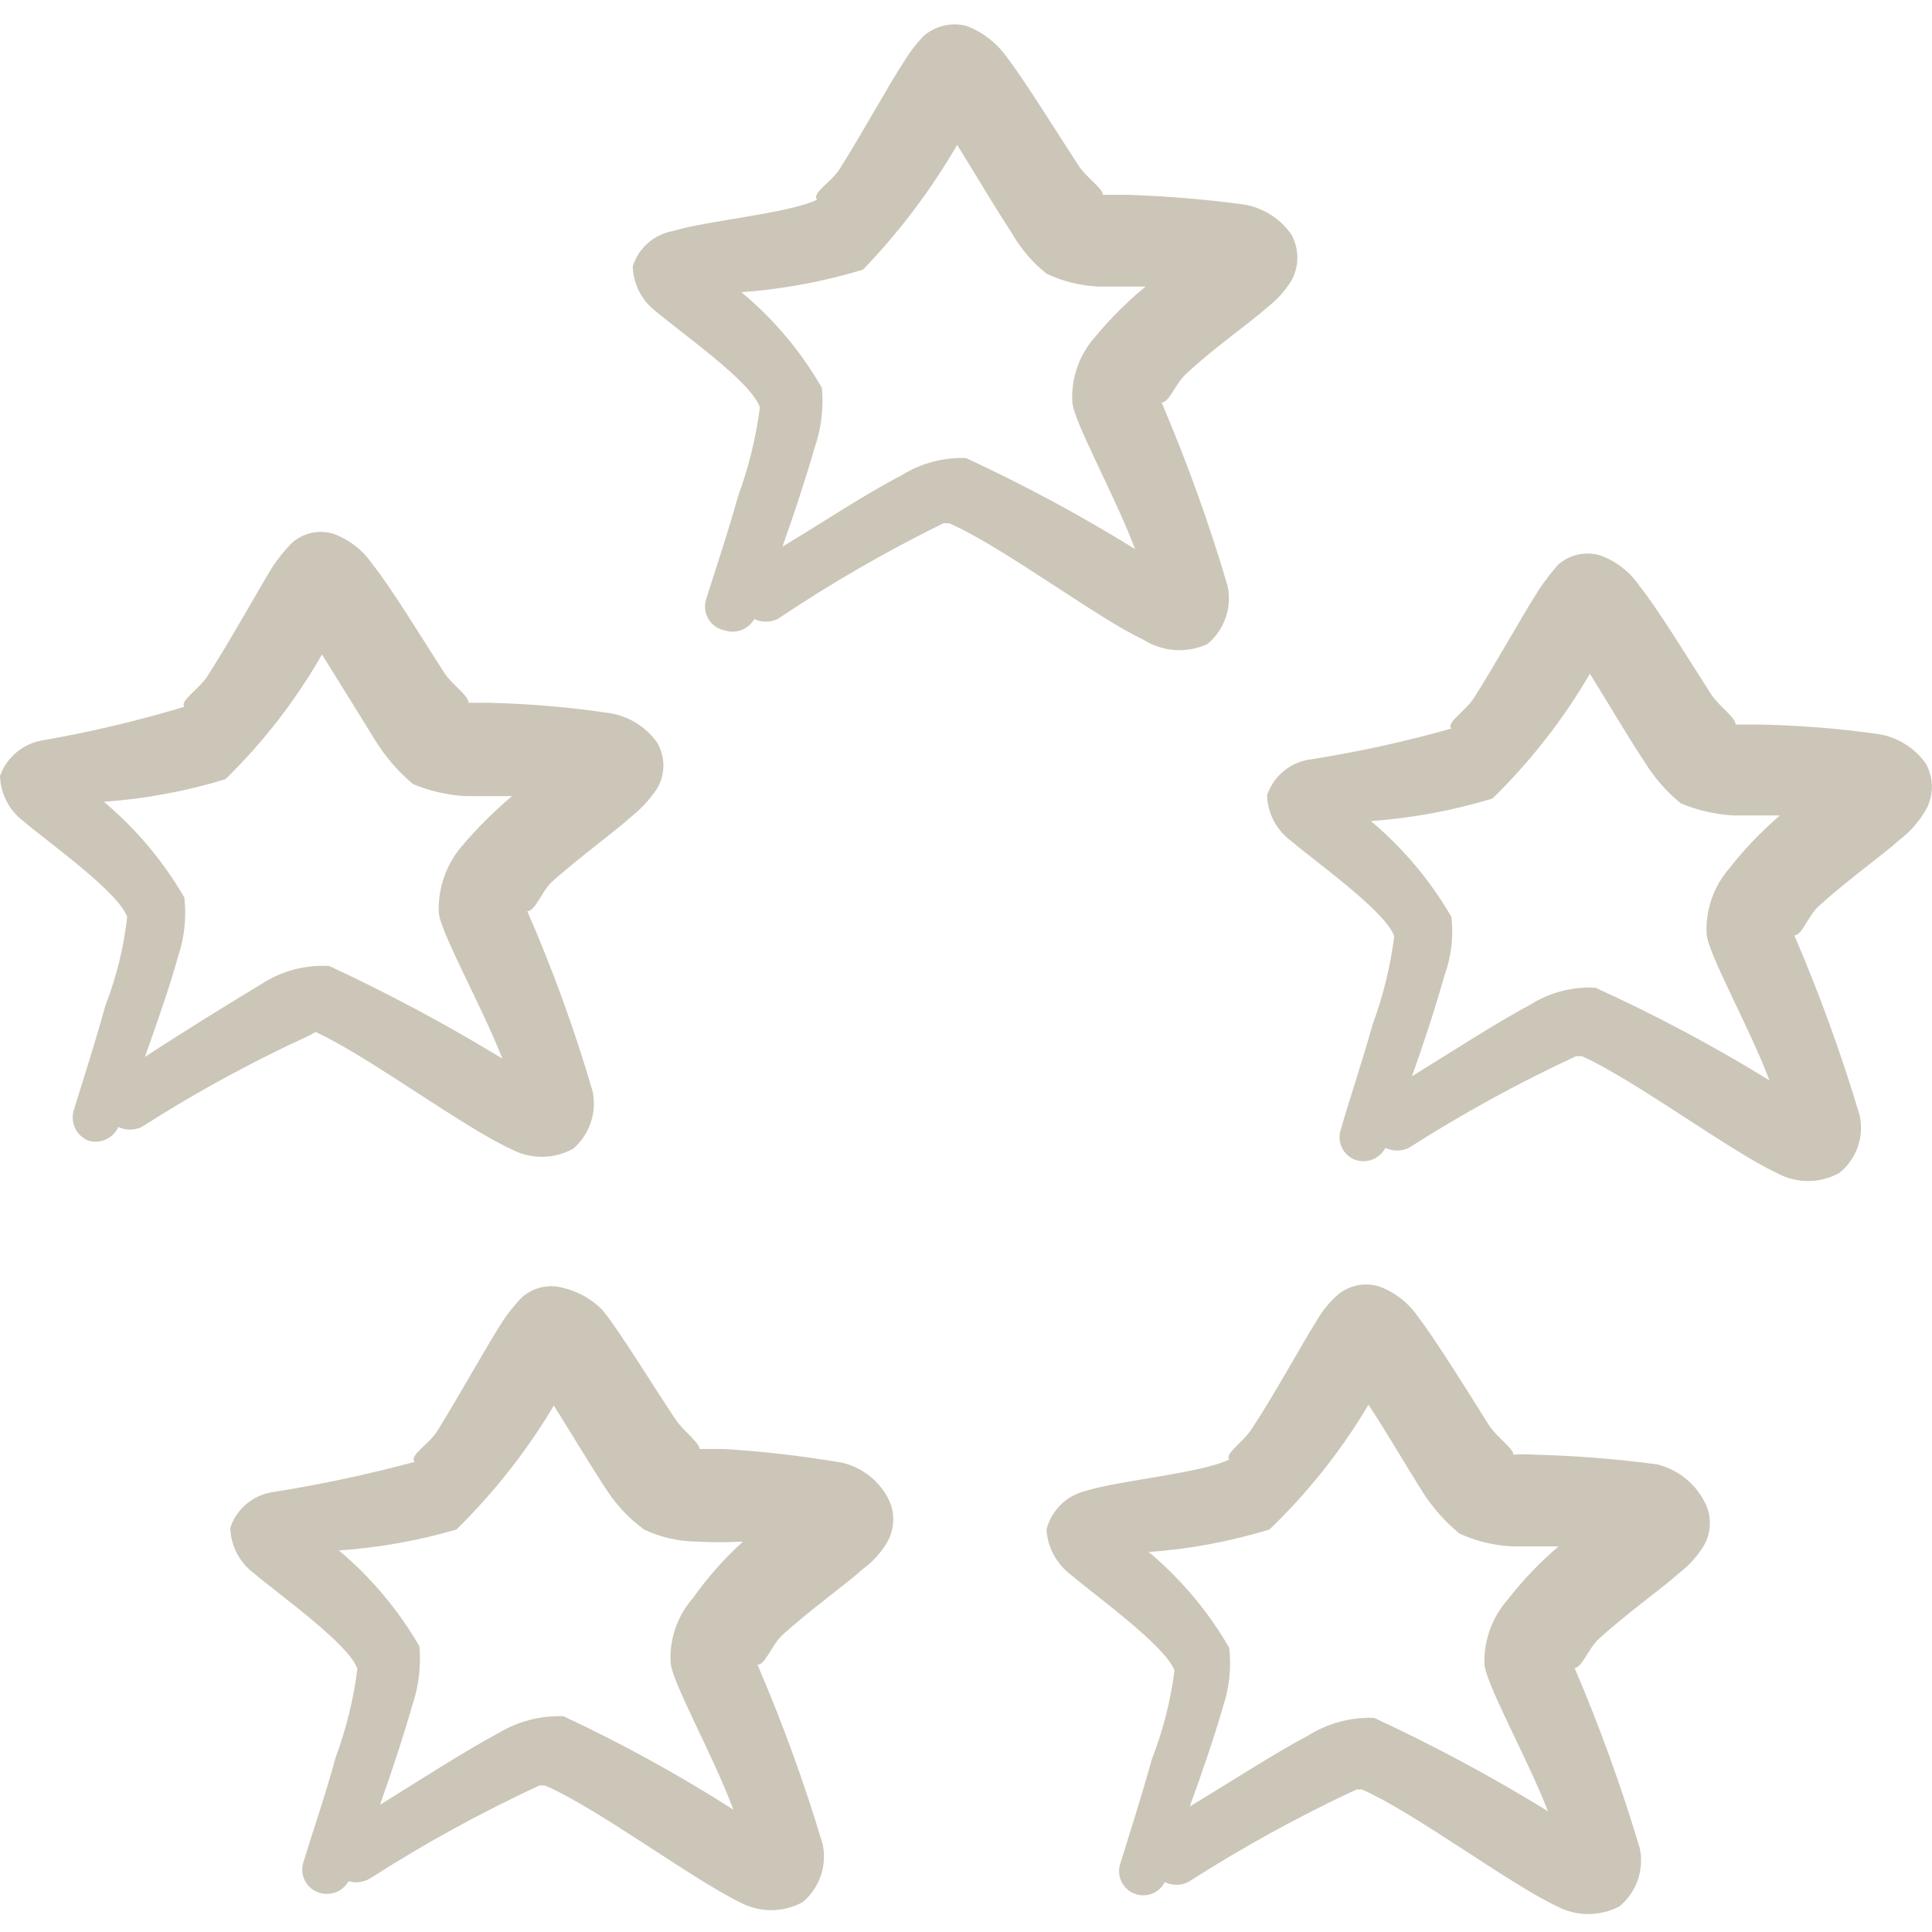 <svg width="100" height="100" viewBox="0 0 100 100" fill="none" xmlns="http://www.w3.org/2000/svg">
<path fill-rule="evenodd" clip-rule="evenodd" d="M62.5 33.333C62.929 32.975 63.253 32.506 63.437 31.978C63.62 31.449 63.657 30.881 63.542 30.333C62.589 27.103 61.448 23.931 60.125 20.833C60.542 20.833 60.833 19.833 61.417 19.333C62.833 18 64.708 16.708 65.583 15.917C66.079 15.537 66.502 15.071 66.833 14.542C67.041 14.173 67.151 13.757 67.151 13.333C67.151 12.91 67.041 12.494 66.833 12.125C66.546 11.718 66.181 11.371 65.759 11.107C65.337 10.842 64.867 10.664 64.375 10.583C62.371 10.314 60.354 10.147 58.333 10.083H57.083C57.083 9.75 56.25 9.208 55.833 8.583C54.583 6.667 53.042 4.167 52.083 2.917C51.561 2.194 50.836 1.643 50 1.333C49.615 1.239 49.214 1.239 48.829 1.333C48.445 1.428 48.089 1.614 47.792 1.875C47.428 2.256 47.107 2.675 46.833 3.125C46 4.375 44.625 6.917 43.458 8.75C43 9.458 42 10 42.292 10.333C40.875 11.042 36.583 11.417 34.833 11.958C34.351 12.043 33.902 12.259 33.534 12.583C33.167 12.906 32.895 13.324 32.75 13.792C32.764 14.246 32.88 14.692 33.089 15.095C33.298 15.499 33.595 15.851 33.958 16.125C35.333 17.292 38.875 19.75 39.333 21.083C39.13 22.648 38.753 24.186 38.208 25.667C37.625 27.75 36.917 29.833 36.542 31.042C36.492 31.209 36.478 31.384 36.5 31.557C36.522 31.73 36.58 31.896 36.67 32.045C36.761 32.194 36.881 32.323 37.024 32.423C37.167 32.523 37.329 32.592 37.5 32.625C37.785 32.723 38.094 32.718 38.376 32.611C38.657 32.505 38.893 32.303 39.042 32.042C39.231 32.131 39.437 32.177 39.646 32.177C39.855 32.177 40.061 32.131 40.25 32.042C42.996 30.198 45.864 28.541 48.833 27.083H49.125C51.833 28.25 56.792 32 59.208 33.125C59.696 33.431 60.253 33.61 60.828 33.647C61.403 33.683 61.977 33.575 62.5 33.333ZM50 23.708C48.808 23.667 47.632 23.986 46.625 24.625C44.833 25.542 42.458 27.125 40.5 28.292C41.125 26.542 41.75 24.625 42.167 23.167C42.509 22.177 42.637 21.126 42.542 20.083C41.462 18.193 40.051 16.514 38.375 15.125C40.509 14.971 42.619 14.579 44.667 13.958C46.546 12.01 48.183 9.841 49.542 7.5C50.458 8.958 51.5 10.75 52.333 12C52.8 12.833 53.422 13.568 54.167 14.167C55.016 14.567 55.937 14.794 56.875 14.833H59.292C58.335 15.623 57.456 16.502 56.667 17.458C55.866 18.363 55.448 19.543 55.5 20.75C55.5 21.708 57.667 25.542 58.75 28.417C55.93 26.674 53.008 25.102 50 23.708Z" fill="#CCC6B8"/>
<path fill-rule="evenodd" clip-rule="evenodd" d="M16.333 53.416C19 54.625 23.958 58.333 26.417 59.458C26.915 59.732 27.474 59.875 28.042 59.875C28.61 59.875 29.169 59.732 29.667 59.458C30.089 59.095 30.404 58.624 30.581 58.096C30.757 57.568 30.786 57.002 30.667 56.458C29.74 53.292 28.613 50.189 27.292 47.166C27.708 47.166 28.042 46.125 28.583 45.625C30.042 44.333 31.875 43 32.75 42.208C33.234 41.816 33.655 41.352 34 40.833C34.221 40.469 34.337 40.051 34.337 39.625C34.337 39.199 34.221 38.781 34 38.416C33.423 37.618 32.555 37.08 31.583 36.916C29.486 36.602 27.37 36.421 25.25 36.375H24.25C24.25 36 23.417 35.458 23 34.833C21.792 32.958 20.25 30.416 19.25 29.166C18.759 28.458 18.06 27.919 17.25 27.625C16.877 27.513 16.48 27.501 16.101 27.588C15.721 27.676 15.37 27.861 15.083 28.125C14.711 28.508 14.376 28.927 14.083 29.375C13.292 30.666 11.917 33.166 10.708 35.041C10.25 35.708 9.292 36.291 9.542 36.583C7.107 37.317 4.631 37.901 2.125 38.333C1.642 38.428 1.192 38.647 0.82 38.968C0.447 39.29 0.164 39.703 0 40.166C0.014 40.621 0.13 41.066 0.339 41.47C0.548 41.874 0.845 42.226 1.208 42.5C2.583 43.666 6.125 46.166 6.583 47.458C6.406 49.028 6.028 50.568 5.458 52.041C4.875 54.125 4.208 56.208 3.833 57.416C3.724 57.732 3.741 58.077 3.881 58.38C4.021 58.683 4.273 58.92 4.583 59.041C4.883 59.129 5.203 59.106 5.487 58.976C5.77 58.846 5.997 58.617 6.125 58.333C6.314 58.422 6.52 58.468 6.729 58.468C6.938 58.468 7.144 58.422 7.333 58.333C10.121 56.548 13.031 54.961 16.042 53.583L16.333 53.416ZM7.5 54.708C8.125 52.958 8.792 51.041 9.208 49.541C9.544 48.551 9.658 47.498 9.542 46.458C8.452 44.576 7.042 42.898 5.375 41.5C7.51 41.35 9.62 40.958 11.667 40.333C13.625 38.423 15.307 36.249 16.667 33.875L19.458 38.375C19.979 39.206 20.625 39.951 21.375 40.583C22.236 40.942 23.152 41.153 24.083 41.208H26.5C25.553 42.008 24.675 42.886 23.875 43.833C23.094 44.765 22.679 45.95 22.708 47.166C22.708 48.125 24.875 51.916 26 54.791C23.106 53.028 20.115 51.428 17.042 50C15.839 49.929 14.645 50.235 13.625 50.875C11.833 51.958 9.333 53.5 7.5 54.708Z" fill="#CCC6B8"/>
<path fill-rule="evenodd" clip-rule="evenodd" d="M43.583 75.708C41.569 75.366 39.539 75.129 37.5 75H36.208C36.208 74.667 35.375 74.083 34.958 73.458C33.708 71.583 32.167 69.042 31.208 67.833C30.654 67.257 29.945 66.852 29.167 66.667C28.784 66.553 28.377 66.543 27.989 66.638C27.601 66.733 27.245 66.93 26.958 67.208C26.602 67.581 26.281 67.985 26 68.417C25.167 69.708 23.792 72.208 22.625 74.083C22.167 74.792 21.167 75.333 21.458 75.667C19.002 76.328 16.513 76.856 14 77.25C13.521 77.343 13.076 77.562 12.71 77.885C12.344 78.207 12.07 78.621 11.917 79.083C11.931 79.538 12.047 79.983 12.256 80.387C12.465 80.791 12.762 81.143 13.125 81.417C14.5 82.583 18.042 85.083 18.5 86.375C18.3 87.941 17.922 89.478 17.375 90.958C16.792 93.083 16.083 95.125 15.708 96.375C15.656 96.531 15.635 96.696 15.647 96.86C15.658 97.024 15.702 97.184 15.776 97.331C15.849 97.478 15.951 97.609 16.075 97.717C16.2 97.825 16.344 97.906 16.5 97.958C16.785 98.056 17.095 98.051 17.376 97.945C17.657 97.838 17.893 97.637 18.042 97.375C18.246 97.433 18.46 97.444 18.669 97.408C18.879 97.372 19.077 97.29 19.25 97.167C22.029 95.391 24.924 93.804 27.917 92.417H28.208C30.917 93.583 35.875 97.292 38.292 98.458C38.791 98.728 39.349 98.87 39.917 98.87C40.484 98.87 41.042 98.728 41.542 98.458C41.971 98.1 42.295 97.631 42.478 97.103C42.662 96.574 42.698 96.006 42.583 95.458C41.638 92.299 40.511 89.196 39.208 86.167C39.625 86.167 39.917 85.167 40.5 84.625C41.917 83.333 43.792 82 44.667 81.208C45.172 80.839 45.597 80.371 45.917 79.833C46.125 79.472 46.235 79.063 46.235 78.646C46.235 78.229 46.125 77.819 45.917 77.458C45.67 77.021 45.335 76.64 44.934 76.338C44.532 76.037 44.072 75.823 43.583 75.708ZM35.875 82.708C35.075 83.613 34.657 84.793 34.708 86C34.708 86.958 36.875 90.75 37.958 93.667C35.137 91.865 32.2 90.25 29.167 88.833C27.98 88.79 26.807 89.094 25.792 89.708C24 90.667 21.625 92.208 19.667 93.417C20.292 91.667 20.917 89.75 21.333 88.292C21.672 87.301 21.8 86.251 21.708 85.208C20.616 83.328 19.206 81.65 17.542 80.25C19.603 80.111 21.642 79.748 23.625 79.167C25.575 77.254 27.27 75.097 28.667 72.75C29.583 74.208 30.625 75.958 31.458 77.208C31.965 77.965 32.6 78.627 33.333 79.167C34.181 79.568 35.104 79.781 36.042 79.792C36.847 79.838 37.653 79.838 38.458 79.792C37.491 80.665 36.625 81.643 35.875 82.708Z" fill="#CCC6B8"/>
<path fill-rule="evenodd" clip-rule="evenodd" d="M85.75 75.792C83.649 75.514 81.535 75.347 79.417 75.292C79.056 75.271 78.694 75.271 78.333 75.292C78.333 74.958 77.5 74.416 77.083 73.791C75.875 71.875 74.333 69.375 73.375 68.125C72.884 67.416 72.185 66.878 71.375 66.583C70.995 66.468 70.592 66.454 70.205 66.541C69.818 66.629 69.46 66.816 69.167 67.083C68.773 67.448 68.436 67.869 68.167 68.333C67.375 69.583 66 72.125 64.792 73.958C64.333 74.667 63.375 75.25 63.625 75.541C62.208 76.25 57.917 76.625 56.208 77.167C55.717 77.281 55.267 77.528 54.907 77.88C54.547 78.233 54.291 78.678 54.167 79.167C54.194 79.623 54.32 80.067 54.536 80.47C54.752 80.873 55.052 81.224 55.417 81.5C56.792 82.666 60.292 85.167 60.792 86.458C60.592 88.028 60.2 89.567 59.625 91.042C59.042 93.125 58.375 95.208 58 96.416C57.941 96.575 57.915 96.744 57.924 96.912C57.932 97.081 57.974 97.246 58.048 97.398C58.122 97.55 58.226 97.686 58.354 97.796C58.482 97.907 58.631 97.99 58.792 98.042C59.075 98.133 59.382 98.121 59.657 98.006C59.932 97.891 60.157 97.682 60.292 97.416C60.48 97.509 60.686 97.556 60.896 97.556C61.105 97.556 61.312 97.509 61.5 97.416C64.293 95.627 67.202 94.026 70.208 92.625H70.5C73.167 93.791 78.167 97.542 80.583 98.667C81.084 98.933 81.642 99.072 82.208 99.072C82.775 99.072 83.333 98.933 83.833 98.667C84.263 98.308 84.587 97.839 84.77 97.311C84.954 96.782 84.99 96.214 84.875 95.666C83.93 92.493 82.803 89.377 81.5 86.333C81.875 86.333 82.208 85.333 82.75 84.833C84.208 83.5 86.042 82.208 86.917 81.417C87.412 81.037 87.836 80.571 88.167 80.041C88.387 79.677 88.504 79.259 88.504 78.833C88.504 78.407 88.387 77.989 88.167 77.625C87.914 77.168 87.568 76.769 87.152 76.453C86.736 76.137 86.258 75.912 85.75 75.792ZM78.042 82.792C77.241 83.699 76.81 84.873 76.833 86.083C76.833 87.042 79 90.875 80.125 93.75C77.222 91.964 74.217 90.35 71.125 88.917C69.92 88.872 68.729 89.191 67.708 89.833C65.958 90.75 63.542 92.333 61.583 93.5C62.208 91.792 62.875 89.833 63.292 88.375C63.628 87.384 63.742 86.331 63.625 85.291C62.538 83.407 61.127 81.729 59.458 80.333C61.579 80.18 63.675 79.788 65.708 79.167C67.7 77.255 69.424 75.082 70.833 72.708C71.792 74.167 72.833 75.958 73.625 77.208C74.143 78.029 74.79 78.761 75.542 79.375C76.406 79.773 77.34 80 78.292 80.041H80.667C79.702 80.868 78.822 81.789 78.042 82.792Z" fill="#CCC6B8"/>
<path fill-rule="evenodd" clip-rule="evenodd" d="M99.667 39.5C99.089 38.702 98.221 38.163 97.25 38C95.151 37.701 93.036 37.534 90.917 37.5H89.833C89.833 37.125 89 36.583 88.583 35.958C87.375 34.083 85.833 31.541 84.833 30.291C84.342 29.583 83.643 29.044 82.833 28.75C82.454 28.635 82.05 28.62 81.663 28.708C81.276 28.796 80.918 28.982 80.625 29.25C80.283 29.648 79.963 30.066 79.667 30.5C78.833 31.791 77.458 34.291 76.292 36.125C75.833 36.833 74.833 37.416 75.125 37.708C72.675 38.403 70.184 38.946 67.667 39.333C67.188 39.426 66.743 39.645 66.377 39.968C66.011 40.29 65.737 40.703 65.583 41.166C65.597 41.621 65.713 42.066 65.922 42.47C66.132 42.874 66.429 43.226 66.792 43.5C68.167 44.666 71.708 47.166 72.167 48.458C71.966 50.023 71.589 51.561 71.042 53.041C70.458 55.125 69.75 57.208 69.417 58.416C69.357 58.572 69.329 58.738 69.335 58.905C69.34 59.072 69.379 59.236 69.449 59.387C69.519 59.538 69.618 59.674 69.742 59.787C69.865 59.899 70.01 59.986 70.167 60.041C70.456 60.136 70.769 60.124 71.052 60.01C71.334 59.896 71.566 59.685 71.708 59.416C71.897 59.505 72.104 59.552 72.312 59.552C72.521 59.552 72.728 59.505 72.917 59.416C75.696 57.64 78.591 56.053 81.583 54.666H81.875C84.583 55.875 89.542 59.583 91.958 60.708C92.455 60.985 93.014 61.131 93.583 61.131C94.152 61.131 94.712 60.985 95.208 60.708C95.645 60.356 95.975 59.888 96.159 59.357C96.343 58.827 96.374 58.255 96.25 57.708C95.305 54.548 94.178 51.446 92.875 48.416C93.292 48.416 93.583 47.375 94.167 46.875C95.583 45.583 97.458 44.25 98.333 43.458C98.829 43.078 99.252 42.613 99.583 42.083C99.836 41.703 99.977 41.26 99.992 40.803C100.007 40.347 99.894 39.896 99.667 39.5ZM89.5 44.958C88.701 45.88 88.284 47.072 88.333 48.291C88.333 49.25 90.5 53.041 91.583 55.916C88.686 54.134 85.68 52.534 82.583 51.125C81.395 51.06 80.216 51.366 79.208 52C77.417 52.958 75.042 54.5 73.083 55.708C73.708 53.958 74.333 52.041 74.75 50.541C75.115 49.557 75.243 48.501 75.125 47.458C74.035 45.576 72.625 43.898 70.958 42.5C73.092 42.346 75.203 41.954 77.25 41.333C79.213 39.416 80.908 37.244 82.292 34.875C83.208 36.333 84.25 38.125 85.083 39.375C85.591 40.215 86.24 40.962 87 41.583C87.861 41.941 88.777 42.153 89.708 42.208H92.125C91.162 43.037 90.283 43.958 89.5 44.958Z" fill="#CCC6B8"/>
</svg>
